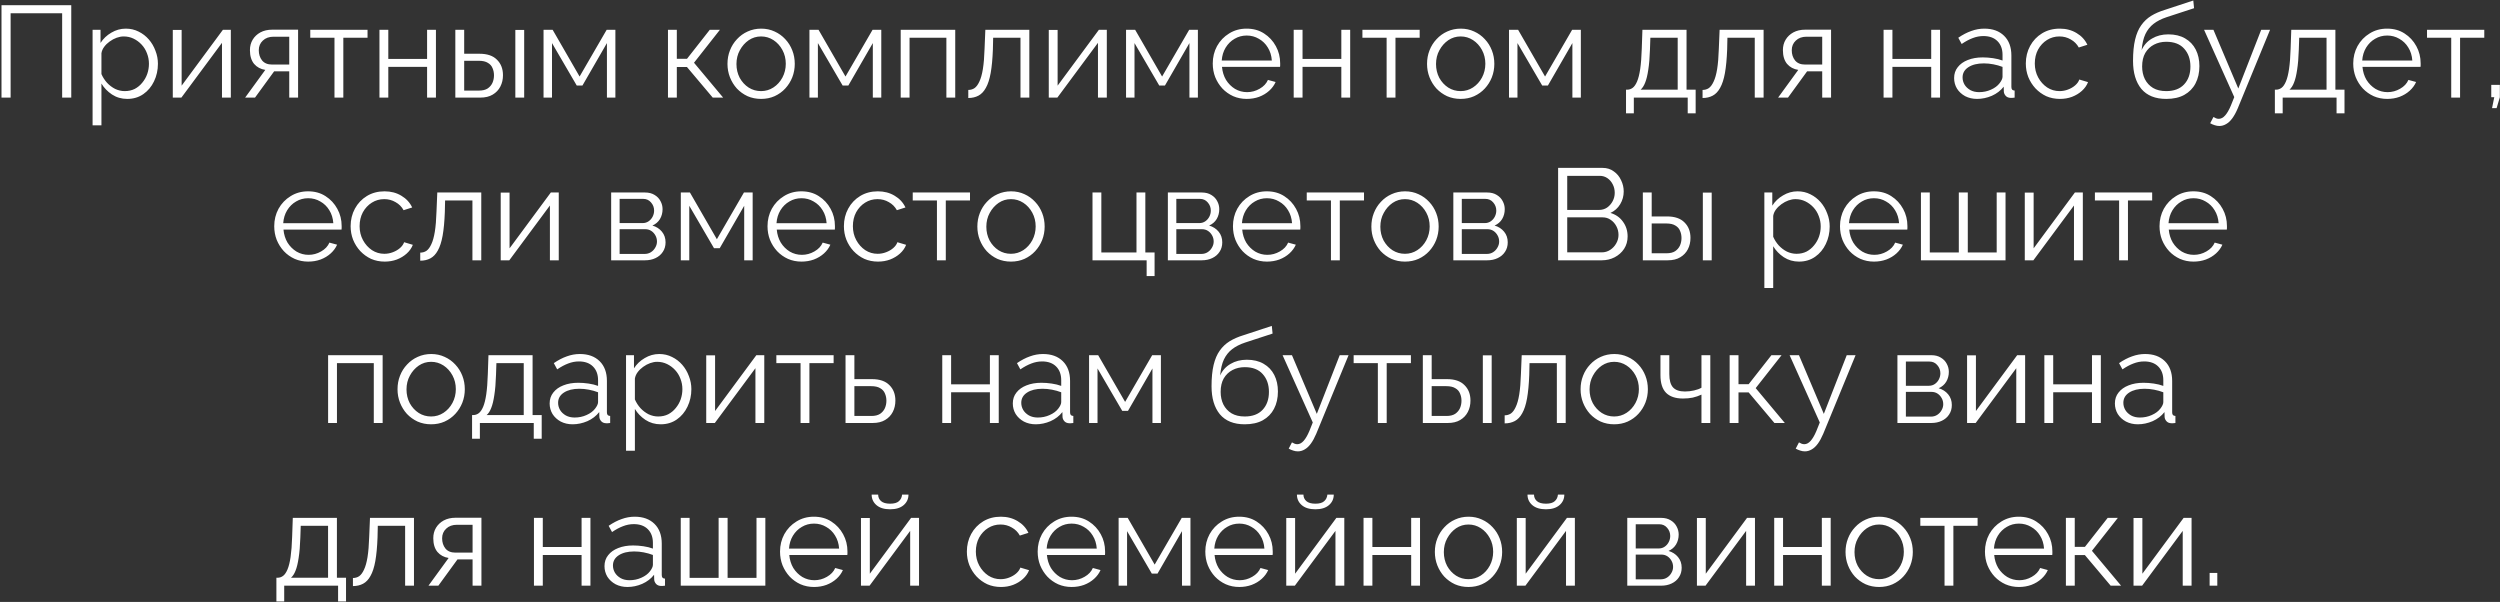 <?xml version="1.0" encoding="UTF-8"?> <svg xmlns="http://www.w3.org/2000/svg" width="461" height="111" viewBox="0 0 461 111" fill="none"><rect x="0" y="0" width="461" height="111" fill="#333333" stroke="none"/> <path d="M0.277 18V0.96H13.141V18H11.461V2.448H1.957V18H0.277ZM23.457 18.24C22.417 18.24 21.481 17.968 20.649 17.424C19.833 16.88 19.185 16.208 18.705 15.408V23.112H17.073V5.496H18.537V7.92C19.033 7.136 19.697 6.504 20.529 6.024C21.361 5.528 22.249 5.28 23.193 5.28C24.057 5.28 24.849 5.464 25.569 5.832C26.289 6.184 26.913 6.664 27.441 7.272C27.969 7.88 28.377 8.576 28.665 9.36C28.969 10.128 29.121 10.928 29.121 11.76C29.121 12.928 28.881 14.008 28.401 15C27.937 15.976 27.281 16.76 26.433 17.352C25.585 17.944 24.593 18.24 23.457 18.24ZM23.001 16.8C23.689 16.8 24.305 16.664 24.849 16.392C25.393 16.104 25.857 15.72 26.241 15.24C26.641 14.76 26.945 14.224 27.153 13.632C27.361 13.024 27.465 12.4 27.465 11.76C27.465 11.088 27.345 10.448 27.105 9.84C26.881 9.232 26.553 8.696 26.121 8.232C25.689 7.768 25.193 7.4 24.633 7.128C24.073 6.856 23.465 6.72 22.809 6.72C22.393 6.72 21.961 6.8 21.513 6.96C21.065 7.12 20.633 7.352 20.217 7.656C19.817 7.944 19.481 8.272 19.209 8.64C18.937 9.008 18.769 9.4 18.705 9.816V13.656C18.961 14.248 19.305 14.784 19.737 15.264C20.169 15.728 20.665 16.104 21.225 16.392C21.801 16.664 22.393 16.8 23.001 16.8ZM31.862 18V5.52H33.494V15.792L41.102 5.496H42.566V18H40.934V7.896L33.446 18H31.862ZM45.2 18L48.92 12.888C48.072 12.76 47.384 12.392 46.856 11.784C46.344 11.16 46.088 10.312 46.088 9.24C46.088 8.52 46.256 7.88 46.592 7.32C46.928 6.76 47.4 6.312 48.008 5.976C48.632 5.64 49.36 5.472 50.192 5.472H54.968V18H53.336V13.152H50.552L47.024 18H45.2ZM50.168 11.904H53.336V6.768H50.456C49.624 6.768 48.96 7.008 48.464 7.488C47.968 7.952 47.72 8.544 47.72 9.264C47.72 10 47.92 10.624 48.32 11.136C48.736 11.648 49.352 11.904 50.168 11.904ZM61.678 18V6.96H57.214V5.496H67.774V6.96H63.31V18H61.678ZM69.971 18V5.496H71.603V10.872H78.755V5.496H80.387V18H78.755V12.336H71.603V18H69.971ZM83.963 18V5.496H85.596V9.912H88.427C89.852 9.912 90.924 10.28 91.644 11.016C92.379 11.736 92.748 12.688 92.748 13.872C92.748 14.64 92.588 15.336 92.267 15.96C91.948 16.584 91.475 17.08 90.852 17.448C90.243 17.816 89.475 18 88.547 18H83.963ZM85.596 16.704H88.332C88.987 16.704 89.516 16.576 89.915 16.32C90.316 16.048 90.612 15.704 90.803 15.288C90.996 14.856 91.091 14.392 91.091 13.896C91.091 13.416 91.004 12.976 90.828 12.576C90.668 12.16 90.379 11.832 89.963 11.592C89.564 11.336 89.004 11.208 88.284 11.208H85.596V16.704ZM95.028 18V5.52H96.659V18H95.028ZM100.229 18V5.496H101.909L106.877 14.112L111.869 5.496H113.477V18H111.917V7.944L107.405 15.768H106.349L101.789 7.944V18H100.229ZM123.174 18V5.496H124.806V10.848H126.678L130.878 5.496H132.75L127.974 11.568L133.35 18H131.43L126.678 12.36H124.806V18H123.174ZM140.339 18.24C139.443 18.24 138.611 18.072 137.843 17.736C137.091 17.384 136.435 16.912 135.875 16.32C135.331 15.712 134.907 15.024 134.603 14.256C134.299 13.472 134.147 12.648 134.147 11.784C134.147 10.888 134.299 10.056 134.603 9.288C134.907 8.504 135.339 7.816 135.899 7.224C136.459 6.616 137.115 6.144 137.867 5.808C138.635 5.456 139.467 5.28 140.363 5.28C141.259 5.28 142.083 5.456 142.835 5.808C143.587 6.144 144.243 6.616 144.803 7.224C145.363 7.816 145.795 8.504 146.099 9.288C146.403 10.056 146.555 10.888 146.555 11.784C146.555 12.648 146.403 13.472 146.099 14.256C145.795 15.024 145.363 15.712 144.803 16.32C144.259 16.912 143.603 17.384 142.835 17.736C142.083 18.072 141.251 18.24 140.339 18.24ZM135.803 11.808C135.803 12.736 136.003 13.584 136.403 14.352C136.819 15.104 137.371 15.704 138.059 16.152C138.747 16.584 139.507 16.8 140.339 16.8C141.171 16.8 141.931 16.576 142.619 16.128C143.307 15.68 143.859 15.072 144.275 14.304C144.691 13.52 144.899 12.672 144.899 11.76C144.899 10.832 144.691 9.984 144.275 9.216C143.859 8.448 143.307 7.84 142.619 7.392C141.931 6.944 141.171 6.72 140.339 6.72C139.507 6.72 138.747 6.952 138.059 7.416C137.387 7.88 136.843 8.496 136.427 9.264C136.011 10.016 135.803 10.864 135.803 11.808ZM149.26 18V5.496H150.94L155.908 14.112L160.9 5.496H162.508V18H160.948V7.944L156.436 15.768H155.38L150.82 7.944V18H149.26ZM166.089 18V5.496H176.145V18H174.513V6.96H167.721V18H166.089ZM178.553 18.072V16.584C178.985 16.584 179.369 16.472 179.705 16.248C180.041 16.008 180.337 15.608 180.593 15.048C180.865 14.488 181.081 13.72 181.241 12.744C181.401 11.752 181.505 10.496 181.553 8.976L181.697 5.496H189.809V18H188.177V6.96H183.137L183.089 9.12C183.025 10.848 182.889 12.296 182.681 13.464C182.473 14.616 182.177 15.528 181.793 16.2C181.425 16.872 180.969 17.352 180.425 17.64C179.881 17.928 179.257 18.072 178.553 18.072ZM193.393 18V5.52H195.025V15.792L202.633 5.496H204.097V18H202.465V7.896L194.977 18H193.393ZM207.643 18V5.496H209.323L214.291 14.112L219.283 5.496H220.891V18H219.331V7.944L214.819 15.768H213.763L209.203 7.944V18H207.643ZM229.895 18.24C228.999 18.24 228.167 18.072 227.399 17.736C226.631 17.384 225.967 16.912 225.407 16.32C224.847 15.712 224.407 15.016 224.087 14.232C223.783 13.448 223.631 12.608 223.631 11.712C223.631 10.544 223.895 9.472 224.423 8.496C224.967 7.52 225.711 6.744 226.655 6.168C227.599 5.576 228.671 5.28 229.871 5.28C231.103 5.28 232.175 5.576 233.087 6.168C234.015 6.76 234.743 7.544 235.271 8.52C235.799 9.48 236.063 10.536 236.063 11.688C236.063 11.816 236.063 11.944 236.063 12.072C236.063 12.184 236.055 12.272 236.039 12.336H225.335C225.415 13.232 225.663 14.032 226.079 14.736C226.511 15.424 227.063 15.976 227.735 16.392C228.423 16.792 229.167 16.992 229.967 16.992C230.783 16.992 231.551 16.784 232.271 16.368C233.007 15.952 233.519 15.408 233.807 14.736L235.223 15.12C234.967 15.712 234.575 16.248 234.047 16.728C233.519 17.208 232.895 17.584 232.175 17.856C231.471 18.112 230.711 18.24 229.895 18.24ZM225.287 11.16H234.527C234.463 10.248 234.215 9.448 233.783 8.76C233.367 8.072 232.815 7.536 232.127 7.152C231.455 6.752 230.711 6.552 229.895 6.552C229.079 6.552 228.335 6.752 227.663 7.152C226.991 7.536 226.439 8.08 226.007 8.784C225.591 9.472 225.351 10.264 225.287 11.16ZM238.557 18V5.496H240.189V10.872H247.341V5.496H248.973V18H247.341V12.336H240.189V18H238.557ZM255.693 18V6.96H251.229V5.496H261.789V6.96H257.325V18H255.693ZM269.339 18.24C268.443 18.24 267.611 18.072 266.843 17.736C266.091 17.384 265.435 16.912 264.875 16.32C264.331 15.712 263.907 15.024 263.603 14.256C263.299 13.472 263.147 12.648 263.147 11.784C263.147 10.888 263.299 10.056 263.603 9.288C263.907 8.504 264.339 7.816 264.899 7.224C265.459 6.616 266.115 6.144 266.867 5.808C267.635 5.456 268.467 5.28 269.363 5.28C270.259 5.28 271.083 5.456 271.835 5.808C272.587 6.144 273.243 6.616 273.803 7.224C274.363 7.816 274.795 8.504 275.099 9.288C275.403 10.056 275.555 10.888 275.555 11.784C275.555 12.648 275.403 13.472 275.099 14.256C274.795 15.024 274.363 15.712 273.803 16.32C273.259 16.912 272.603 17.384 271.835 17.736C271.083 18.072 270.251 18.24 269.339 18.24ZM264.803 11.808C264.803 12.736 265.003 13.584 265.403 14.352C265.819 15.104 266.371 15.704 267.059 16.152C267.747 16.584 268.507 16.8 269.339 16.8C270.171 16.8 270.931 16.576 271.619 16.128C272.307 15.68 272.859 15.072 273.275 14.304C273.691 13.52 273.899 12.672 273.899 11.76C273.899 10.832 273.691 9.984 273.275 9.216C272.859 8.448 272.307 7.84 271.619 7.392C270.931 6.944 270.171 6.72 269.339 6.72C268.507 6.72 267.747 6.952 267.059 7.416C266.387 7.88 265.843 8.496 265.427 9.264C265.011 10.016 264.803 10.864 264.803 11.808ZM278.26 18V5.496H279.94L284.908 14.112L289.9 5.496H291.508V18H289.948V7.944L285.436 15.768H284.38L279.82 7.944V18H278.26ZM299.838 20.904V16.536H300.054C300.422 16.536 300.758 16.424 301.062 16.2C301.366 15.976 301.638 15.584 301.878 15.024C302.118 14.464 302.31 13.696 302.454 12.72C302.598 11.728 302.694 10.48 302.742 8.976L302.862 5.496H310.998V16.536H312.678V20.904H311.214V18H301.278V20.904H299.838ZM302.526 16.536H309.366V6.96H304.326L304.254 9.12C304.206 10.608 304.102 11.856 303.942 12.864C303.798 13.856 303.606 14.648 303.366 15.24C303.142 15.816 302.862 16.248 302.526 16.536ZM313.952 18.072V16.584C314.384 16.584 314.768 16.472 315.104 16.248C315.44 16.008 315.736 15.608 315.992 15.048C316.264 14.488 316.48 13.72 316.64 12.744C316.8 11.752 316.904 10.496 316.952 8.976L317.096 5.496H325.208V18H323.576V6.96H318.536L318.488 9.12C318.424 10.848 318.288 12.296 318.08 13.464C317.872 14.616 317.576 15.528 317.192 16.2C316.824 16.872 316.368 17.352 315.824 17.64C315.28 17.928 314.656 18.072 313.952 18.072ZM327.88 18L331.6 12.888C330.752 12.76 330.064 12.392 329.536 11.784C329.024 11.16 328.768 10.312 328.768 9.24C328.768 8.52 328.936 7.88 329.272 7.32C329.608 6.76 330.08 6.312 330.688 5.976C331.312 5.64 332.04 5.472 332.872 5.472H337.648V18H336.016V13.152H333.232L329.704 18H327.88ZM332.848 11.904H336.016V6.768H333.136C332.304 6.768 331.64 7.008 331.144 7.488C330.648 7.952 330.4 8.544 330.4 9.264C330.4 10 330.6 10.624 331 11.136C331.416 11.648 332.032 11.904 332.848 11.904ZM347.331 18V5.496H348.963V10.872H356.115V5.496H357.747V18H356.115V12.336H348.963V18H347.331ZM360.339 14.4C360.339 13.616 360.563 12.944 361.011 12.384C361.459 11.808 362.075 11.368 362.859 11.064C363.659 10.744 364.579 10.584 365.619 10.584C366.227 10.584 366.859 10.632 367.515 10.728C368.171 10.824 368.755 10.968 369.267 11.16V10.104C369.267 9.048 368.955 8.208 368.331 7.584C367.707 6.96 366.843 6.648 365.739 6.648C365.067 6.648 364.403 6.776 363.747 7.032C363.107 7.272 362.435 7.632 361.731 8.112L361.107 6.96C361.923 6.4 362.723 5.984 363.507 5.712C364.291 5.424 365.091 5.28 365.907 5.28C367.443 5.28 368.659 5.72 369.555 6.6C370.451 7.48 370.899 8.696 370.899 10.248V16.032C370.899 16.256 370.947 16.424 371.043 16.536C371.139 16.632 371.291 16.688 371.499 16.704V18C371.323 18.016 371.171 18.032 371.043 18.048C370.915 18.064 370.819 18.064 370.755 18.048C370.355 18.032 370.051 17.904 369.843 17.664C369.635 17.424 369.523 17.168 369.507 16.896L369.483 15.984C368.923 16.704 368.195 17.264 367.299 17.664C366.403 18.048 365.491 18.24 364.563 18.24C363.763 18.24 363.035 18.072 362.379 17.736C361.739 17.384 361.235 16.92 360.867 16.344C360.515 15.752 360.339 15.104 360.339 14.4ZM368.715 15.36C368.891 15.136 369.027 14.92 369.123 14.712C369.219 14.504 369.267 14.32 369.267 14.16V12.336C368.723 12.128 368.155 11.968 367.563 11.856C366.987 11.744 366.403 11.688 365.811 11.688C364.643 11.688 363.699 11.92 362.979 12.384C362.259 12.848 361.899 13.48 361.899 14.28C361.899 14.744 362.019 15.184 362.259 15.6C362.499 16 362.851 16.336 363.315 16.608C363.779 16.864 364.323 16.992 364.947 16.992C365.731 16.992 366.459 16.84 367.131 16.536C367.819 16.232 368.347 15.84 368.715 15.36ZM379.849 18.24C378.937 18.24 378.097 18.072 377.329 17.736C376.577 17.384 375.913 16.904 375.337 16.296C374.777 15.688 374.337 14.992 374.017 14.208C373.713 13.424 373.561 12.592 373.561 11.712C373.561 10.528 373.825 9.448 374.353 8.472C374.881 7.496 375.617 6.72 376.561 6.144C377.505 5.568 378.593 5.28 379.825 5.28C380.993 5.28 382.025 5.552 382.921 6.096C383.817 6.624 384.481 7.344 384.913 8.256L383.329 8.76C382.977 8.12 382.481 7.624 381.841 7.272C381.217 6.904 380.521 6.72 379.753 6.72C378.921 6.72 378.161 6.936 377.473 7.368C376.785 7.8 376.233 8.392 375.817 9.144C375.417 9.896 375.217 10.752 375.217 11.712C375.217 12.656 375.425 13.512 375.841 14.28C376.257 15.048 376.809 15.664 377.497 16.128C378.185 16.576 378.945 16.8 379.777 16.8C380.321 16.8 380.841 16.704 381.337 16.512C381.849 16.32 382.289 16.064 382.657 15.744C383.041 15.408 383.297 15.048 383.425 14.664L385.033 15.144C384.809 15.736 384.433 16.272 383.905 16.752C383.393 17.216 382.785 17.584 382.081 17.856C381.393 18.112 380.649 18.24 379.849 18.24ZM399.45 18.24C397.434 18.24 395.906 17.624 394.866 16.392C393.842 15.144 393.33 13.424 393.33 11.232C393.33 9.68 393.458 8.368 393.714 7.296C393.97 6.224 394.346 5.344 394.842 4.656C395.338 3.952 395.946 3.376 396.666 2.928C397.402 2.48 398.242 2.112 399.186 1.824L404.442 0.096L404.586 1.512L399.522 3.168C398.562 3.488 397.762 3.896 397.122 4.392C396.482 4.888 395.978 5.52 395.61 6.288C395.258 7.04 395.026 8.024 394.914 9.24C395.33 8.312 395.97 7.6 396.834 7.104C397.698 6.592 398.698 6.336 399.834 6.336C401.05 6.336 402.082 6.584 402.93 7.08C403.794 7.576 404.45 8.264 404.898 9.144C405.346 10.024 405.57 11.04 405.57 12.192C405.57 13.408 405.33 14.472 404.85 15.384C404.386 16.28 403.698 16.984 402.786 17.496C401.89 17.992 400.778 18.24 399.45 18.24ZM399.45 16.8C400.874 16.8 401.97 16.392 402.738 15.576C403.522 14.744 403.914 13.64 403.914 12.264C403.914 10.92 403.53 9.824 402.762 8.976C402.01 8.128 400.906 7.704 399.45 7.704C398.618 7.704 397.866 7.88 397.194 8.232C396.522 8.584 395.986 9.096 395.586 9.768C395.202 10.44 395.01 11.272 395.01 12.264C395.01 13.128 395.178 13.904 395.514 14.592C395.866 15.28 396.37 15.824 397.026 16.224C397.682 16.608 398.49 16.8 399.45 16.8ZM409.238 23.232C408.966 23.232 408.686 23.184 408.398 23.088C408.126 23.008 407.846 22.888 407.558 22.728L408.158 21.576C408.334 21.672 408.494 21.752 408.638 21.816C408.798 21.88 408.966 21.912 409.142 21.912C409.558 21.912 409.95 21.704 410.318 21.288C410.686 20.872 411.038 20.264 411.374 19.464L411.998 17.904L406.43 5.496H408.158L412.742 16.32L416.966 5.496H418.598L412.646 19.968C412.326 20.72 411.99 21.336 411.638 21.816C411.286 22.296 410.91 22.648 410.51 22.872C410.11 23.112 409.686 23.232 409.238 23.232ZM419.486 20.904V16.536H419.702C420.07 16.536 420.406 16.424 420.71 16.2C421.014 15.976 421.286 15.584 421.526 15.024C421.766 14.464 421.958 13.696 422.102 12.72C422.246 11.728 422.342 10.48 422.39 8.976L422.51 5.496H430.646V16.536H432.326V20.904H430.862V18H420.926V20.904H419.486ZM422.174 16.536H429.014V6.96H423.974L423.902 9.12C423.854 10.608 423.75 11.856 423.59 12.864C423.446 13.856 423.254 14.648 423.014 15.24C422.79 15.816 422.51 16.248 422.174 16.536ZM440.2 18.24C439.304 18.24 438.472 18.072 437.704 17.736C436.936 17.384 436.272 16.912 435.712 16.32C435.152 15.712 434.712 15.016 434.392 14.232C434.088 13.448 433.936 12.608 433.936 11.712C433.936 10.544 434.2 9.472 434.728 8.496C435.272 7.52 436.016 6.744 436.96 6.168C437.904 5.576 438.976 5.28 440.176 5.28C441.408 5.28 442.48 5.576 443.392 6.168C444.32 6.76 445.048 7.544 445.576 8.52C446.104 9.48 446.368 10.536 446.368 11.688C446.368 11.816 446.368 11.944 446.368 12.072C446.368 12.184 446.36 12.272 446.344 12.336H435.64C435.72 13.232 435.968 14.032 436.384 14.736C436.816 15.424 437.368 15.976 438.04 16.392C438.728 16.792 439.472 16.992 440.272 16.992C441.088 16.992 441.856 16.784 442.576 16.368C443.312 15.952 443.824 15.408 444.112 14.736L445.528 15.12C445.272 15.712 444.88 16.248 444.352 16.728C443.824 17.208 443.2 17.584 442.48 17.856C441.776 18.112 441.016 18.24 440.2 18.24ZM435.592 11.16H444.832C444.768 10.248 444.52 9.448 444.088 8.76C443.672 8.072 443.12 7.536 442.432 7.152C441.76 6.752 441.016 6.552 440.2 6.552C439.384 6.552 438.64 6.752 437.968 7.152C437.296 7.536 436.744 8.08 436.312 8.784C435.896 9.472 435.656 10.264 435.592 11.16ZM452.006 18V6.96H447.542V5.496H458.102V6.96H453.638V18H452.006ZM459.533 19.944L459.941 17.928H459.389V15.648H460.973V17.928L460.373 19.944H459.533ZM56.833 48.24C55.937 48.24 55.105 48.072 54.337 47.736C53.569 47.384 52.905 46.912 52.345 46.32C51.785 45.712 51.345 45.016 51.025 44.232C50.721 43.448 50.569 42.608 50.569 41.712C50.569 40.544 50.833 39.472 51.361 38.496C51.905 37.52 52.649 36.744 53.593 36.168C54.537 35.576 55.609 35.28 56.809 35.28C58.041 35.28 59.113 35.576 60.025 36.168C60.953 36.76 61.681 37.544 62.209 38.52C62.737 39.48 63.001 40.536 63.001 41.688C63.001 41.816 63.001 41.944 63.001 42.072C63.001 42.184 62.993 42.272 62.977 42.336H52.273C52.353 43.232 52.601 44.032 53.017 44.736C53.449 45.424 54.001 45.976 54.673 46.392C55.361 46.792 56.105 46.992 56.905 46.992C57.721 46.992 58.489 46.784 59.209 46.368C59.945 45.952 60.457 45.408 60.745 44.736L62.161 45.12C61.905 45.712 61.513 46.248 60.985 46.728C60.457 47.208 59.833 47.584 59.113 47.856C58.409 48.112 57.649 48.24 56.833 48.24ZM52.225 41.16H61.465C61.401 40.248 61.153 39.448 60.721 38.76C60.305 38.072 59.753 37.536 59.065 37.152C58.393 36.752 57.649 36.552 56.833 36.552C56.017 36.552 55.273 36.752 54.601 37.152C53.929 37.536 53.377 38.08 52.945 38.784C52.529 39.472 52.289 40.264 52.225 41.16ZM70.943 48.24C70.031 48.24 69.191 48.072 68.423 47.736C67.671 47.384 67.007 46.904 66.431 46.296C65.871 45.688 65.431 44.992 65.111 44.208C64.807 43.424 64.655 42.592 64.655 41.712C64.655 40.528 64.919 39.448 65.447 38.472C65.975 37.496 66.711 36.72 67.655 36.144C68.599 35.568 69.687 35.28 70.919 35.28C72.087 35.28 73.119 35.552 74.015 36.096C74.911 36.624 75.575 37.344 76.007 38.256L74.423 38.76C74.071 38.12 73.575 37.624 72.935 37.272C72.311 36.904 71.615 36.72 70.847 36.72C70.015 36.72 69.255 36.936 68.567 37.368C67.879 37.8 67.327 38.392 66.911 39.144C66.511 39.896 66.311 40.752 66.311 41.712C66.311 42.656 66.519 43.512 66.935 44.28C67.351 45.048 67.903 45.664 68.591 46.128C69.279 46.576 70.039 46.8 70.871 46.8C71.415 46.8 71.935 46.704 72.431 46.512C72.943 46.32 73.383 46.064 73.751 45.744C74.135 45.408 74.391 45.048 74.519 44.664L76.127 45.144C75.903 45.736 75.527 46.272 74.999 46.752C74.487 47.216 73.879 47.584 73.175 47.856C72.487 48.112 71.743 48.24 70.943 48.24ZM77.491 48.072V46.584C77.923 46.584 78.307 46.472 78.643 46.248C78.979 46.008 79.275 45.608 79.531 45.048C79.803 44.488 80.019 43.72 80.179 42.744C80.339 41.752 80.443 40.496 80.491 38.976L80.635 35.496H88.747V48H87.115V36.96H82.075L82.027 39.12C81.963 40.848 81.827 42.296 81.619 43.464C81.411 44.616 81.115 45.528 80.731 46.2C80.363 46.872 79.907 47.352 79.363 47.64C78.819 47.928 78.195 48.072 77.491 48.072ZM92.331 48V35.52H93.963V45.792L101.571 35.496H103.035V48H101.403V37.896L93.915 48H92.331ZM112.698 48V35.496H118.938C119.642 35.496 120.234 35.648 120.714 35.952C121.194 36.24 121.554 36.616 121.794 37.08C122.05 37.544 122.178 38.04 122.178 38.568C122.178 39.24 122.018 39.848 121.698 40.392C121.378 40.92 120.914 41.32 120.306 41.592C121.026 41.8 121.61 42.176 122.058 42.72C122.506 43.264 122.73 43.92 122.73 44.688C122.73 45.36 122.562 45.944 122.226 46.44C121.906 46.936 121.458 47.32 120.882 47.592C120.322 47.864 119.674 48 118.938 48H112.698ZM114.258 46.824H118.89C119.306 46.824 119.682 46.72 120.018 46.512C120.37 46.288 120.642 46 120.834 45.648C121.042 45.296 121.146 44.928 121.146 44.544C121.146 44.128 121.05 43.752 120.858 43.416C120.666 43.064 120.41 42.784 120.09 42.576C119.77 42.368 119.402 42.264 118.986 42.264H114.258V46.824ZM114.258 41.136H118.506C118.922 41.136 119.29 41.024 119.61 40.8C119.93 40.576 120.178 40.288 120.354 39.936C120.53 39.584 120.618 39.216 120.618 38.832C120.618 38.256 120.426 37.752 120.042 37.32C119.674 36.888 119.194 36.672 118.602 36.672H114.258V41.136ZM125.542 48V35.496H127.222L132.19 44.112L137.182 35.496H138.79V48H137.23V37.944L132.718 45.768H131.662L127.102 37.944V48H125.542ZM147.794 48.24C146.898 48.24 146.066 48.072 145.298 47.736C144.53 47.384 143.866 46.912 143.306 46.32C142.746 45.712 142.306 45.016 141.986 44.232C141.682 43.448 141.53 42.608 141.53 41.712C141.53 40.544 141.794 39.472 142.322 38.496C142.866 37.52 143.61 36.744 144.554 36.168C145.498 35.576 146.57 35.28 147.77 35.28C149.002 35.28 150.074 35.576 150.986 36.168C151.914 36.76 152.642 37.544 153.17 38.52C153.698 39.48 153.962 40.536 153.962 41.688C153.962 41.816 153.962 41.944 153.962 42.072C153.962 42.184 153.954 42.272 153.938 42.336H143.234C143.314 43.232 143.562 44.032 143.978 44.736C144.41 45.424 144.962 45.976 145.634 46.392C146.322 46.792 147.066 46.992 147.866 46.992C148.682 46.992 149.45 46.784 150.17 46.368C150.906 45.952 151.418 45.408 151.706 44.736L153.122 45.12C152.866 45.712 152.474 46.248 151.946 46.728C151.418 47.208 150.794 47.584 150.074 47.856C149.37 48.112 148.61 48.24 147.794 48.24ZM143.186 41.16H152.426C152.362 40.248 152.114 39.448 151.682 38.76C151.266 38.072 150.714 37.536 150.026 37.152C149.354 36.752 148.61 36.552 147.794 36.552C146.978 36.552 146.234 36.752 145.562 37.152C144.89 37.536 144.338 38.08 143.906 38.784C143.49 39.472 143.25 40.264 143.186 41.16ZM161.904 48.24C160.992 48.24 160.152 48.072 159.384 47.736C158.632 47.384 157.968 46.904 157.392 46.296C156.832 45.688 156.392 44.992 156.072 44.208C155.768 43.424 155.616 42.592 155.616 41.712C155.616 40.528 155.88 39.448 156.408 38.472C156.936 37.496 157.672 36.72 158.616 36.144C159.56 35.568 160.648 35.28 161.88 35.28C163.048 35.28 164.08 35.552 164.976 36.096C165.872 36.624 166.536 37.344 166.968 38.256L165.384 38.76C165.032 38.12 164.536 37.624 163.896 37.272C163.272 36.904 162.576 36.72 161.808 36.72C160.976 36.72 160.216 36.936 159.528 37.368C158.84 37.8 158.288 38.392 157.872 39.144C157.472 39.896 157.272 40.752 157.272 41.712C157.272 42.656 157.48 43.512 157.896 44.28C158.312 45.048 158.864 45.664 159.552 46.128C160.24 46.576 161 46.8 161.832 46.8C162.376 46.8 162.896 46.704 163.392 46.512C163.904 46.32 164.344 46.064 164.712 45.744C165.096 45.408 165.352 45.048 165.48 44.664L167.088 45.144C166.864 45.736 166.488 46.272 165.96 46.752C165.448 47.216 164.84 47.584 164.136 47.856C163.448 48.112 162.704 48.24 161.904 48.24ZM172.772 48V36.96H168.308V35.496H178.868V36.96H174.404V48H172.772ZM186.417 48.24C185.521 48.24 184.689 48.072 183.921 47.736C183.169 47.384 182.513 46.912 181.953 46.32C181.409 45.712 180.985 45.024 180.681 44.256C180.377 43.472 180.225 42.648 180.225 41.784C180.225 40.888 180.377 40.056 180.681 39.288C180.985 38.504 181.417 37.816 181.977 37.224C182.537 36.616 183.193 36.144 183.945 35.808C184.713 35.456 185.545 35.28 186.441 35.28C187.337 35.28 188.161 35.456 188.913 35.808C189.665 36.144 190.321 36.616 190.881 37.224C191.441 37.816 191.873 38.504 192.177 39.288C192.481 40.056 192.633 40.888 192.633 41.784C192.633 42.648 192.481 43.472 192.177 44.256C191.873 45.024 191.441 45.712 190.881 46.32C190.337 46.912 189.681 47.384 188.913 47.736C188.161 48.072 187.329 48.24 186.417 48.24ZM181.881 41.808C181.881 42.736 182.081 43.584 182.481 44.352C182.897 45.104 183.449 45.704 184.137 46.152C184.825 46.584 185.585 46.8 186.417 46.8C187.249 46.8 188.009 46.576 188.697 46.128C189.385 45.68 189.937 45.072 190.353 44.304C190.769 43.52 190.977 42.672 190.977 41.76C190.977 40.832 190.769 39.984 190.353 39.216C189.937 38.448 189.385 37.84 188.697 37.392C188.009 36.944 187.249 36.72 186.417 36.72C185.585 36.72 184.825 36.952 184.137 37.416C183.465 37.88 182.921 38.496 182.505 39.264C182.089 40.016 181.881 40.864 181.881 41.808ZM211.44 50.904V48H201.456V35.496H203.088V46.56H209.568V35.496H211.2V46.56H212.904V50.904H211.44ZM215.354 48V35.496H221.594C222.298 35.496 222.89 35.648 223.37 35.952C223.85 36.24 224.21 36.616 224.45 37.08C224.706 37.544 224.834 38.04 224.834 38.568C224.834 39.24 224.674 39.848 224.354 40.392C224.034 40.92 223.57 41.32 222.962 41.592C223.682 41.8 224.266 42.176 224.714 42.72C225.162 43.264 225.386 43.92 225.386 44.688C225.386 45.36 225.218 45.944 224.882 46.44C224.562 46.936 224.114 47.32 223.538 47.592C222.978 47.864 222.33 48 221.594 48H215.354ZM216.914 46.824H221.546C221.962 46.824 222.338 46.72 222.674 46.512C223.026 46.288 223.298 46 223.49 45.648C223.698 45.296 223.802 44.928 223.802 44.544C223.802 44.128 223.706 43.752 223.514 43.416C223.322 43.064 223.066 42.784 222.746 42.576C222.426 42.368 222.058 42.264 221.642 42.264H216.914V46.824ZM216.914 41.136H221.162C221.578 41.136 221.946 41.024 222.266 40.8C222.586 40.576 222.834 40.288 223.01 39.936C223.186 39.584 223.274 39.216 223.274 38.832C223.274 38.256 223.082 37.752 222.698 37.32C222.33 36.888 221.85 36.672 221.258 36.672H216.914V41.136ZM233.622 48.24C232.726 48.24 231.894 48.072 231.126 47.736C230.358 47.384 229.694 46.912 229.134 46.32C228.574 45.712 228.134 45.016 227.814 44.232C227.51 43.448 227.358 42.608 227.358 41.712C227.358 40.544 227.622 39.472 228.15 38.496C228.694 37.52 229.438 36.744 230.382 36.168C231.326 35.576 232.398 35.28 233.598 35.28C234.83 35.28 235.902 35.576 236.814 36.168C237.742 36.76 238.47 37.544 238.998 38.52C239.526 39.48 239.79 40.536 239.79 41.688C239.79 41.816 239.79 41.944 239.79 42.072C239.79 42.184 239.782 42.272 239.766 42.336H229.062C229.142 43.232 229.39 44.032 229.806 44.736C230.238 45.424 230.79 45.976 231.462 46.392C232.15 46.792 232.894 46.992 233.694 46.992C234.51 46.992 235.278 46.784 235.998 46.368C236.734 45.952 237.246 45.408 237.534 44.736L238.95 45.12C238.694 45.712 238.302 46.248 237.774 46.728C237.246 47.208 236.622 47.584 235.902 47.856C235.198 48.112 234.438 48.24 233.622 48.24ZM229.014 41.16H238.254C238.19 40.248 237.942 39.448 237.51 38.76C237.094 38.072 236.542 37.536 235.854 37.152C235.182 36.752 234.438 36.552 233.622 36.552C232.806 36.552 232.062 36.752 231.39 37.152C230.718 37.536 230.166 38.08 229.734 38.784C229.318 39.472 229.078 40.264 229.014 41.16ZM245.428 48V36.96H240.964V35.496H251.524V36.96H247.06V48H245.428ZM259.073 48.24C258.177 48.24 257.345 48.072 256.577 47.736C255.825 47.384 255.169 46.912 254.609 46.32C254.065 45.712 253.641 45.024 253.337 44.256C253.033 43.472 252.881 42.648 252.881 41.784C252.881 40.888 253.033 40.056 253.337 39.288C253.641 38.504 254.073 37.816 254.633 37.224C255.193 36.616 255.849 36.144 256.601 35.808C257.369 35.456 258.201 35.28 259.097 35.28C259.993 35.28 260.817 35.456 261.569 35.808C262.321 36.144 262.977 36.616 263.537 37.224C264.097 37.816 264.529 38.504 264.833 39.288C265.137 40.056 265.289 40.888 265.289 41.784C265.289 42.648 265.137 43.472 264.833 44.256C264.529 45.024 264.097 45.712 263.537 46.32C262.993 46.912 262.337 47.384 261.569 47.736C260.817 48.072 259.985 48.24 259.073 48.24ZM254.537 41.808C254.537 42.736 254.737 43.584 255.137 44.352C255.553 45.104 256.105 45.704 256.793 46.152C257.481 46.584 258.241 46.8 259.073 46.8C259.905 46.8 260.665 46.576 261.353 46.128C262.041 45.68 262.593 45.072 263.009 44.304C263.425 43.52 263.633 42.672 263.633 41.76C263.633 40.832 263.425 39.984 263.009 39.216C262.593 38.448 262.041 37.84 261.353 37.392C260.665 36.944 259.905 36.72 259.073 36.72C258.241 36.72 257.481 36.952 256.793 37.416C256.121 37.88 255.577 38.496 255.161 39.264C254.745 40.016 254.537 40.864 254.537 41.808ZM267.995 48V35.496H274.235C274.939 35.496 275.531 35.648 276.011 35.952C276.491 36.24 276.851 36.616 277.091 37.08C277.347 37.544 277.475 38.04 277.475 38.568C277.475 39.24 277.315 39.848 276.995 40.392C276.675 40.92 276.211 41.32 275.603 41.592C276.323 41.8 276.907 42.176 277.355 42.72C277.803 43.264 278.027 43.92 278.027 44.688C278.027 45.36 277.859 45.944 277.523 46.44C277.203 46.936 276.755 47.32 276.179 47.592C275.619 47.864 274.971 48 274.235 48H267.995ZM269.555 46.824H274.187C274.603 46.824 274.979 46.72 275.315 46.512C275.667 46.288 275.939 46 276.131 45.648C276.339 45.296 276.443 44.928 276.443 44.544C276.443 44.128 276.347 43.752 276.155 43.416C275.963 43.064 275.707 42.784 275.387 42.576C275.067 42.368 274.699 42.264 274.283 42.264H269.555V46.824ZM269.555 41.136H273.803C274.219 41.136 274.587 41.024 274.907 40.8C275.227 40.576 275.475 40.288 275.651 39.936C275.827 39.584 275.915 39.216 275.915 38.832C275.915 38.256 275.723 37.752 275.339 37.32C274.971 36.888 274.491 36.672 273.899 36.672H269.555V41.136ZM300.132 43.608C300.132 44.456 299.916 45.216 299.484 45.888C299.052 46.544 298.468 47.064 297.732 47.448C297.012 47.816 296.22 48 295.356 48H287.316V30.96H295.524C296.324 30.96 297.012 31.176 297.588 31.608C298.18 32.024 298.628 32.568 298.932 33.24C299.252 33.896 299.412 34.584 299.412 35.304C299.412 36.152 299.196 36.936 298.764 37.656C298.332 38.376 297.732 38.912 296.964 39.264C297.94 39.552 298.708 40.088 299.268 40.872C299.844 41.656 300.132 42.568 300.132 43.608ZM298.452 43.32C298.452 42.744 298.324 42.216 298.068 41.736C297.812 41.24 297.46 40.84 297.012 40.536C296.58 40.232 296.084 40.08 295.524 40.08H288.996V46.536H295.356C295.932 46.536 296.452 46.384 296.916 46.08C297.38 45.776 297.748 45.384 298.02 44.904C298.308 44.408 298.452 43.88 298.452 43.32ZM288.996 32.424V38.712H294.852C295.412 38.712 295.908 38.568 296.34 38.28C296.772 37.976 297.116 37.584 297.372 37.104C297.628 36.624 297.756 36.112 297.756 35.568C297.756 34.992 297.636 34.472 297.396 34.008C297.156 33.528 296.828 33.144 296.412 32.856C295.996 32.568 295.524 32.424 294.996 32.424H288.996ZM302.94 48V35.496H304.572V39.912H307.404C308.828 39.912 309.9 40.28 310.62 41.016C311.356 41.736 311.724 42.688 311.724 43.872C311.724 44.64 311.564 45.336 311.244 45.96C310.924 46.584 310.452 47.08 309.828 47.448C309.22 47.816 308.452 48 307.524 48H302.94ZM304.572 46.704H307.308C307.964 46.704 308.492 46.576 308.892 46.32C309.292 46.048 309.588 45.704 309.78 45.288C309.972 44.856 310.068 44.392 310.068 43.896C310.068 43.416 309.98 42.976 309.804 42.576C309.644 42.16 309.356 41.832 308.94 41.592C308.54 41.336 307.98 41.208 307.26 41.208H304.572V46.704ZM314.004 48V35.52H315.636V48H314.004ZM331.731 48.24C330.691 48.24 329.755 47.968 328.923 47.424C328.107 46.88 327.459 46.208 326.979 45.408V53.112H325.347V35.496H326.811V37.92C327.307 37.136 327.971 36.504 328.803 36.024C329.635 35.528 330.523 35.28 331.467 35.28C332.331 35.28 333.123 35.464 333.843 35.832C334.563 36.184 335.187 36.664 335.715 37.272C336.243 37.88 336.651 38.576 336.939 39.36C337.243 40.128 337.395 40.928 337.395 41.76C337.395 42.928 337.155 44.008 336.675 45C336.211 45.976 335.555 46.76 334.707 47.352C333.859 47.944 332.867 48.24 331.731 48.24ZM331.275 46.8C331.963 46.8 332.579 46.664 333.123 46.392C333.667 46.104 334.131 45.72 334.515 45.24C334.915 44.76 335.219 44.224 335.427 43.632C335.635 43.024 335.739 42.4 335.739 41.76C335.739 41.088 335.619 40.448 335.379 39.84C335.155 39.232 334.827 38.696 334.395 38.232C333.963 37.768 333.467 37.4 332.907 37.128C332.347 36.856 331.739 36.72 331.083 36.72C330.667 36.72 330.235 36.8 329.787 36.96C329.339 37.12 328.907 37.352 328.491 37.656C328.091 37.944 327.755 38.272 327.483 38.64C327.211 39.008 327.043 39.4 326.979 39.816V43.656C327.235 44.248 327.579 44.784 328.011 45.264C328.443 45.728 328.939 46.104 329.499 46.392C330.075 46.664 330.667 46.8 331.275 46.8ZM345.559 48.24C344.663 48.24 343.831 48.072 343.063 47.736C342.295 47.384 341.631 46.912 341.071 46.32C340.511 45.712 340.071 45.016 339.751 44.232C339.447 43.448 339.295 42.608 339.295 41.712C339.295 40.544 339.559 39.472 340.087 38.496C340.631 37.52 341.375 36.744 342.319 36.168C343.263 35.576 344.335 35.28 345.535 35.28C346.767 35.28 347.839 35.576 348.751 36.168C349.679 36.76 350.407 37.544 350.935 38.52C351.463 39.48 351.727 40.536 351.727 41.688C351.727 41.816 351.727 41.944 351.727 42.072C351.727 42.184 351.719 42.272 351.703 42.336H340.999C341.079 43.232 341.327 44.032 341.743 44.736C342.175 45.424 342.727 45.976 343.399 46.392C344.087 46.792 344.831 46.992 345.631 46.992C346.447 46.992 347.215 46.784 347.935 46.368C348.671 45.952 349.183 45.408 349.471 44.736L350.887 45.12C350.631 45.712 350.239 46.248 349.711 46.728C349.183 47.208 348.559 47.584 347.839 47.856C347.135 48.112 346.375 48.24 345.559 48.24ZM340.951 41.16H350.191C350.127 40.248 349.879 39.448 349.447 38.76C349.031 38.072 348.479 37.536 347.791 37.152C347.119 36.752 346.375 36.552 345.559 36.552C344.743 36.552 343.999 36.752 343.327 37.152C342.655 37.536 342.103 38.08 341.671 38.784C341.255 39.472 341.015 40.264 340.951 41.16ZM354.221 48V35.496H355.853V46.56H361.205V35.496H362.861V46.56H368.189V35.496H369.821V48H354.221ZM373.37 48V35.52H375.002V45.792L382.61 35.496H384.074V48H382.442V37.896L374.954 48H373.37ZM390.764 48V36.96H386.3V35.496H396.86V36.96H392.396V48H390.764ZM404.481 48.24C403.585 48.24 402.753 48.072 401.985 47.736C401.217 47.384 400.553 46.912 399.993 46.32C399.433 45.712 398.993 45.016 398.673 44.232C398.369 43.448 398.217 42.608 398.217 41.712C398.217 40.544 398.481 39.472 399.009 38.496C399.553 37.52 400.297 36.744 401.241 36.168C402.185 35.576 403.257 35.28 404.457 35.28C405.689 35.28 406.761 35.576 407.673 36.168C408.601 36.76 409.329 37.544 409.857 38.52C410.385 39.48 410.649 40.536 410.649 41.688C410.649 41.816 410.649 41.944 410.649 42.072C410.649 42.184 410.641 42.272 410.625 42.336H399.921C400.001 43.232 400.249 44.032 400.665 44.736C401.097 45.424 401.649 45.976 402.321 46.392C403.009 46.792 403.753 46.992 404.553 46.992C405.369 46.992 406.137 46.784 406.857 46.368C407.593 45.952 408.105 45.408 408.393 44.736L409.809 45.12C409.553 45.712 409.161 46.248 408.633 46.728C408.105 47.208 407.481 47.584 406.761 47.856C406.057 48.112 405.297 48.24 404.481 48.24ZM399.873 41.16H409.113C409.049 40.248 408.801 39.448 408.369 38.76C407.953 38.072 407.401 37.536 406.713 37.152C406.041 36.752 405.297 36.552 404.481 36.552C403.665 36.552 402.921 36.752 402.249 37.152C401.577 37.536 401.025 38.08 400.593 38.784C400.177 39.472 399.937 40.264 399.873 41.16ZM60.503 78V65.496H70.559V78H68.927V66.96H62.135V78H60.503ZM79.495 78.24C78.599 78.24 77.767 78.072 76.999 77.736C76.247 77.384 75.591 76.912 75.031 76.32C74.487 75.712 74.063 75.024 73.759 74.256C73.455 73.472 73.303 72.648 73.303 71.784C73.303 70.888 73.455 70.056 73.759 69.288C74.063 68.504 74.495 67.816 75.055 67.224C75.615 66.616 76.271 66.144 77.023 65.808C77.791 65.456 78.623 65.28 79.519 65.28C80.415 65.28 81.239 65.456 81.991 65.808C82.743 66.144 83.399 66.616 83.959 67.224C84.519 67.816 84.951 68.504 85.255 69.288C85.559 70.056 85.711 70.888 85.711 71.784C85.711 72.648 85.559 73.472 85.255 74.256C84.951 75.024 84.519 75.712 83.959 76.32C83.415 76.912 82.759 77.384 81.991 77.736C81.239 78.072 80.407 78.24 79.495 78.24ZM74.959 71.808C74.959 72.736 75.159 73.584 75.559 74.352C75.975 75.104 76.527 75.704 77.215 76.152C77.903 76.584 78.663 76.8 79.495 76.8C80.327 76.8 81.087 76.576 81.775 76.128C82.463 75.68 83.015 75.072 83.431 74.304C83.847 73.52 84.055 72.672 84.055 71.76C84.055 70.832 83.847 69.984 83.431 69.216C83.015 68.448 82.463 67.84 81.775 67.392C81.087 66.944 80.327 66.72 79.495 66.72C78.663 66.72 77.903 66.952 77.215 67.416C76.543 67.88 75.999 68.496 75.583 69.264C75.167 70.016 74.959 70.864 74.959 71.808ZM87.049 80.904V76.536H87.265C87.633 76.536 87.969 76.424 88.273 76.2C88.577 75.976 88.849 75.584 89.089 75.024C89.329 74.464 89.521 73.696 89.665 72.72C89.809 71.728 89.905 70.48 89.953 68.976L90.073 65.496H98.209V76.536H99.889V80.904H98.425V78H88.489V80.904H87.049ZM89.737 76.536H96.577V66.96H91.537L91.465 69.12C91.417 70.608 91.313 71.856 91.153 72.864C91.009 73.856 90.817 74.648 90.577 75.24C90.353 75.816 90.073 76.248 89.737 76.536ZM101.354 74.4C101.354 73.616 101.579 72.944 102.027 72.384C102.475 71.808 103.091 71.368 103.875 71.064C104.675 70.744 105.595 70.584 106.635 70.584C107.243 70.584 107.875 70.632 108.531 70.728C109.187 70.824 109.771 70.968 110.283 71.16V70.104C110.283 69.048 109.971 68.208 109.347 67.584C108.723 66.96 107.859 66.648 106.755 66.648C106.083 66.648 105.419 66.776 104.763 67.032C104.123 67.272 103.451 67.632 102.747 68.112L102.123 66.96C102.939 66.4 103.739 65.984 104.523 65.712C105.307 65.424 106.107 65.28 106.923 65.28C108.459 65.28 109.675 65.72 110.571 66.6C111.467 67.48 111.915 68.696 111.915 70.248V76.032C111.915 76.256 111.963 76.424 112.059 76.536C112.155 76.632 112.307 76.688 112.515 76.704V78C112.339 78.016 112.187 78.032 112.059 78.048C111.931 78.064 111.835 78.064 111.771 78.048C111.371 78.032 111.067 77.904 110.859 77.664C110.651 77.424 110.539 77.168 110.523 76.896L110.499 75.984C109.939 76.704 109.211 77.264 108.315 77.664C107.419 78.048 106.507 78.24 105.579 78.24C104.779 78.24 104.051 78.072 103.395 77.736C102.755 77.384 102.251 76.92 101.883 76.344C101.531 75.752 101.354 75.104 101.354 74.4ZM109.731 75.36C109.907 75.136 110.043 74.92 110.139 74.712C110.235 74.504 110.283 74.32 110.283 74.16V72.336C109.739 72.128 109.171 71.968 108.579 71.856C108.003 71.744 107.419 71.688 106.827 71.688C105.659 71.688 104.715 71.92 103.995 72.384C103.275 72.848 102.915 73.48 102.915 74.28C102.915 74.744 103.035 75.184 103.275 75.6C103.515 76 103.867 76.336 104.331 76.608C104.795 76.864 105.339 76.992 105.963 76.992C106.747 76.992 107.475 76.84 108.147 76.536C108.835 76.232 109.363 75.84 109.731 75.36ZM121.825 78.24C120.785 78.24 119.849 77.968 119.017 77.424C118.201 76.88 117.553 76.208 117.073 75.408V83.112H115.441V65.496H116.905V67.92C117.401 67.136 118.065 66.504 118.897 66.024C119.729 65.528 120.617 65.28 121.561 65.28C122.425 65.28 123.217 65.464 123.937 65.832C124.657 66.184 125.281 66.664 125.809 67.272C126.337 67.88 126.745 68.576 127.033 69.36C127.337 70.128 127.489 70.928 127.489 71.76C127.489 72.928 127.249 74.008 126.769 75C126.305 75.976 125.649 76.76 124.801 77.352C123.953 77.944 122.961 78.24 121.825 78.24ZM121.369 76.8C122.057 76.8 122.673 76.664 123.217 76.392C123.761 76.104 124.225 75.72 124.609 75.24C125.009 74.76 125.313 74.224 125.521 73.632C125.729 73.024 125.833 72.4 125.833 71.76C125.833 71.088 125.713 70.448 125.473 69.84C125.249 69.232 124.921 68.696 124.489 68.232C124.057 67.768 123.561 67.4 123.001 67.128C122.441 66.856 121.833 66.72 121.177 66.72C120.761 66.72 120.329 66.8 119.881 66.96C119.433 67.12 119.001 67.352 118.585 67.656C118.185 67.944 117.849 68.272 117.577 68.64C117.305 69.008 117.137 69.4 117.073 69.816V73.656C117.329 74.248 117.673 74.784 118.105 75.264C118.537 75.728 119.033 76.104 119.593 76.392C120.169 76.664 120.761 76.8 121.369 76.8ZM130.229 78V65.52H131.861V75.792L139.469 65.496H140.933V78H139.301V67.896L131.813 78H130.229ZM147.623 78V66.96H143.159V65.496H153.719V66.96H149.255V78H147.623ZM155.917 78V65.496H157.549V69.912H160.789C162.213 69.912 163.285 70.28 164.005 71.016C164.741 71.736 165.109 72.688 165.109 73.872C165.109 74.64 164.949 75.336 164.629 75.96C164.309 76.584 163.837 77.08 163.213 77.448C162.605 77.816 161.837 78 160.909 78H155.917ZM157.549 76.704H160.693C161.349 76.704 161.877 76.576 162.277 76.32C162.677 76.048 162.973 75.704 163.165 75.288C163.357 74.856 163.453 74.392 163.453 73.896C163.453 73.416 163.365 72.976 163.189 72.576C163.029 72.16 162.741 71.832 162.325 71.592C161.925 71.336 161.365 71.208 160.645 71.208H157.549V76.704ZM173.753 78V65.496H175.385V70.872H182.537V65.496H184.169V78H182.537V72.336H175.385V78H173.753ZM186.761 74.4C186.761 73.616 186.985 72.944 187.433 72.384C187.881 71.808 188.497 71.368 189.281 71.064C190.081 70.744 191.001 70.584 192.041 70.584C192.649 70.584 193.281 70.632 193.937 70.728C194.593 70.824 195.177 70.968 195.689 71.16V70.104C195.689 69.048 195.377 68.208 194.753 67.584C194.129 66.96 193.265 66.648 192.161 66.648C191.489 66.648 190.825 66.776 190.169 67.032C189.529 67.272 188.857 67.632 188.153 68.112L187.529 66.96C188.345 66.4 189.145 65.984 189.929 65.712C190.713 65.424 191.513 65.28 192.329 65.28C193.865 65.28 195.081 65.72 195.977 66.6C196.873 67.48 197.321 68.696 197.321 70.248V76.032C197.321 76.256 197.369 76.424 197.465 76.536C197.561 76.632 197.713 76.688 197.921 76.704V78C197.745 78.016 197.593 78.032 197.465 78.048C197.337 78.064 197.241 78.064 197.177 78.048C196.777 78.032 196.473 77.904 196.265 77.664C196.057 77.424 195.945 77.168 195.929 76.896L195.905 75.984C195.345 76.704 194.617 77.264 193.721 77.664C192.825 78.048 191.913 78.24 190.985 78.24C190.185 78.24 189.457 78.072 188.801 77.736C188.161 77.384 187.657 76.92 187.289 76.344C186.937 75.752 186.761 75.104 186.761 74.4ZM195.137 75.36C195.313 75.136 195.449 74.92 195.545 74.712C195.641 74.504 195.689 74.32 195.689 74.16V72.336C195.145 72.128 194.577 71.968 193.985 71.856C193.409 71.744 192.825 71.688 192.233 71.688C191.065 71.688 190.121 71.92 189.401 72.384C188.681 72.848 188.321 73.48 188.321 74.28C188.321 74.744 188.441 75.184 188.681 75.6C188.921 76 189.273 76.336 189.737 76.608C190.201 76.864 190.745 76.992 191.369 76.992C192.153 76.992 192.881 76.84 193.553 76.536C194.241 76.232 194.769 75.84 195.137 75.36ZM200.823 78V65.496H202.503L207.471 74.112L212.463 65.496H214.071V78H212.511V67.944L207.999 75.768H206.943L202.383 67.944V78H200.823ZM229.528 78.24C227.512 78.24 225.984 77.624 224.944 76.392C223.92 75.144 223.408 73.424 223.408 71.232C223.408 69.68 223.536 68.368 223.792 67.296C224.048 66.224 224.424 65.344 224.92 64.656C225.416 63.952 226.024 63.376 226.744 62.928C227.48 62.48 228.32 62.112 229.264 61.824L234.52 60.096L234.664 61.512L229.6 63.168C228.64 63.488 227.84 63.896 227.2 64.392C226.56 64.888 226.056 65.52 225.688 66.288C225.336 67.04 225.104 68.024 224.992 69.24C225.408 68.312 226.048 67.6 226.912 67.104C227.776 66.592 228.776 66.336 229.912 66.336C231.128 66.336 232.16 66.584 233.008 67.08C233.872 67.576 234.528 68.264 234.976 69.144C235.424 70.024 235.648 71.04 235.648 72.192C235.648 73.408 235.408 74.472 234.928 75.384C234.464 76.28 233.776 76.984 232.864 77.496C231.968 77.992 230.856 78.24 229.528 78.24ZM229.528 76.8C230.952 76.8 232.048 76.392 232.816 75.576C233.6 74.744 233.992 73.64 233.992 72.264C233.992 70.92 233.608 69.824 232.84 68.976C232.088 68.128 230.984 67.704 229.528 67.704C228.696 67.704 227.944 67.88 227.272 68.232C226.6 68.584 226.064 69.096 225.664 69.768C225.28 70.44 225.088 71.272 225.088 72.264C225.088 73.128 225.256 73.904 225.592 74.592C225.944 75.28 226.448 75.824 227.104 76.224C227.76 76.608 228.568 76.8 229.528 76.8ZM239.316 83.232C239.044 83.232 238.764 83.184 238.476 83.088C238.204 83.008 237.924 82.888 237.636 82.728L238.236 81.576C238.412 81.672 238.572 81.752 238.716 81.816C238.876 81.88 239.044 81.912 239.22 81.912C239.636 81.912 240.028 81.704 240.396 81.288C240.764 80.872 241.116 80.264 241.452 79.464L242.076 77.904L236.508 65.496H238.236L242.82 76.32L247.044 65.496H248.676L242.724 79.968C242.404 80.72 242.068 81.336 241.716 81.816C241.364 82.296 240.988 82.648 240.588 82.872C240.188 83.112 239.764 83.232 239.316 83.232ZM254.076 78V66.96H249.612V65.496H260.172V66.96H255.708V78H254.076ZM262.37 78V65.496H264.002V69.912H266.834C268.258 69.912 269.33 70.28 270.05 71.016C270.786 71.736 271.154 72.688 271.154 73.872C271.154 74.64 270.994 75.336 270.674 75.96C270.354 76.584 269.882 77.08 269.258 77.448C268.65 77.816 267.882 78 266.954 78H262.37ZM264.002 76.704H266.738C267.394 76.704 267.922 76.576 268.322 76.32C268.722 76.048 269.018 75.704 269.21 75.288C269.402 74.856 269.498 74.392 269.498 73.896C269.498 73.416 269.41 72.976 269.234 72.576C269.074 72.16 268.786 71.832 268.37 71.592C267.97 71.336 267.41 71.208 266.69 71.208H264.002V76.704ZM273.434 78V65.52H275.066V78H273.434ZM277.459 78.072V76.584C277.891 76.584 278.275 76.472 278.611 76.248C278.947 76.008 279.243 75.608 279.499 75.048C279.771 74.488 279.987 73.72 280.147 72.744C280.307 71.752 280.411 70.496 280.459 68.976L280.603 65.496H288.715V78H287.083V66.96H282.043L281.995 69.12C281.931 70.848 281.795 72.296 281.587 73.464C281.379 74.616 281.083 75.528 280.699 76.2C280.331 76.872 279.875 77.352 279.331 77.64C278.787 77.928 278.163 78.072 277.459 78.072ZM297.651 78.24C296.755 78.24 295.923 78.072 295.155 77.736C294.403 77.384 293.747 76.912 293.187 76.32C292.643 75.712 292.219 75.024 291.915 74.256C291.611 73.472 291.459 72.648 291.459 71.784C291.459 70.888 291.611 70.056 291.915 69.288C292.219 68.504 292.651 67.816 293.211 67.224C293.771 66.616 294.427 66.144 295.179 65.808C295.947 65.456 296.779 65.28 297.675 65.28C298.571 65.28 299.395 65.456 300.147 65.808C300.899 66.144 301.555 66.616 302.115 67.224C302.675 67.816 303.107 68.504 303.411 69.288C303.715 70.056 303.867 70.888 303.867 71.784C303.867 72.648 303.715 73.472 303.411 74.256C303.107 75.024 302.675 75.712 302.115 76.32C301.571 76.912 300.915 77.384 300.147 77.736C299.395 78.072 298.563 78.24 297.651 78.24ZM293.115 71.808C293.115 72.736 293.315 73.584 293.715 74.352C294.131 75.104 294.683 75.704 295.371 76.152C296.059 76.584 296.819 76.8 297.651 76.8C298.483 76.8 299.243 76.576 299.931 76.128C300.619 75.68 301.171 75.072 301.587 74.304C302.003 73.52 302.211 72.672 302.211 71.76C302.211 70.832 302.003 69.984 301.587 69.216C301.171 68.448 300.619 67.84 299.931 67.392C299.243 66.944 298.483 66.72 297.651 66.72C296.819 66.72 296.059 66.952 295.371 67.416C294.699 67.88 294.155 68.496 293.739 69.264C293.323 70.016 293.115 70.864 293.115 71.808ZM313.749 78V72.768C313.237 73.008 312.701 73.192 312.141 73.32C311.581 73.432 310.981 73.488 310.341 73.488C308.965 73.488 307.925 73.136 307.221 72.432C306.533 71.728 306.189 70.648 306.189 69.192V65.496H307.821V68.976C307.821 70.096 308.045 70.912 308.493 71.424C308.957 71.936 309.693 72.192 310.701 72.192C311.261 72.192 311.821 72.128 312.381 72C312.941 71.872 313.397 71.704 313.749 71.496V65.496H315.381V78H313.749ZM318.948 78V65.496H320.58V70.848H322.452L326.652 65.496H328.524L323.748 71.568L329.124 78H327.204L322.452 72.36H320.58V78H318.948ZM332.809 83.232C332.537 83.232 332.257 83.184 331.969 83.088C331.697 83.008 331.417 82.888 331.129 82.728L331.729 81.576C331.905 81.672 332.065 81.752 332.209 81.816C332.369 81.88 332.537 81.912 332.713 81.912C333.129 81.912 333.521 81.704 333.889 81.288C334.257 80.872 334.609 80.264 334.945 79.464L335.569 77.904L330.001 65.496H331.729L336.313 76.32L340.537 65.496H342.169L336.217 79.968C335.897 80.72 335.561 81.336 335.209 81.816C334.857 82.296 334.481 82.648 334.081 82.872C333.681 83.112 333.257 83.232 332.809 83.232ZM349.885 78V65.496H356.125C356.829 65.496 357.421 65.648 357.901 65.952C358.381 66.24 358.741 66.616 358.981 67.08C359.237 67.544 359.365 68.04 359.365 68.568C359.365 69.24 359.205 69.848 358.885 70.392C358.565 70.92 358.101 71.32 357.493 71.592C358.213 71.8 358.797 72.176 359.245 72.72C359.693 73.264 359.917 73.92 359.917 74.688C359.917 75.36 359.749 75.944 359.413 76.44C359.093 76.936 358.645 77.32 358.069 77.592C357.509 77.864 356.861 78 356.125 78H349.885ZM351.445 76.824H356.077C356.493 76.824 356.869 76.72 357.205 76.512C357.557 76.288 357.829 76 358.021 75.648C358.229 75.296 358.333 74.928 358.333 74.544C358.333 74.128 358.237 73.752 358.045 73.416C357.853 73.064 357.597 72.784 357.277 72.576C356.957 72.368 356.589 72.264 356.173 72.264H351.445V76.824ZM351.445 71.136H355.693C356.109 71.136 356.477 71.024 356.797 70.8C357.117 70.576 357.365 70.288 357.541 69.936C357.717 69.584 357.805 69.216 357.805 68.832C357.805 68.256 357.613 67.752 357.229 67.32C356.861 66.888 356.381 66.672 355.789 66.672H351.445V71.136ZM362.729 78V65.52H364.361V75.792L371.969 65.496H373.433V78H371.801V67.896L364.313 78H362.729ZM376.979 78V65.496H378.611V70.872H385.763V65.496H387.395V78H385.763V72.336H378.611V78H376.979ZM389.987 74.4C389.987 73.616 390.211 72.944 390.659 72.384C391.107 71.808 391.723 71.368 392.507 71.064C393.307 70.744 394.227 70.584 395.267 70.584C395.875 70.584 396.507 70.632 397.163 70.728C397.819 70.824 398.403 70.968 398.915 71.16V70.104C398.915 69.048 398.603 68.208 397.979 67.584C397.355 66.96 396.491 66.648 395.387 66.648C394.715 66.648 394.051 66.776 393.395 67.032C392.755 67.272 392.083 67.632 391.379 68.112L390.755 66.96C391.571 66.4 392.371 65.984 393.155 65.712C393.939 65.424 394.739 65.28 395.555 65.28C397.091 65.28 398.307 65.72 399.203 66.6C400.099 67.48 400.547 68.696 400.547 70.248V76.032C400.547 76.256 400.595 76.424 400.691 76.536C400.787 76.632 400.939 76.688 401.147 76.704V78C400.971 78.016 400.819 78.032 400.691 78.048C400.563 78.064 400.467 78.064 400.403 78.048C400.003 78.032 399.699 77.904 399.491 77.664C399.283 77.424 399.171 77.168 399.155 76.896L399.131 75.984C398.571 76.704 397.843 77.264 396.947 77.664C396.051 78.048 395.139 78.24 394.211 78.24C393.411 78.24 392.683 78.072 392.027 77.736C391.387 77.384 390.883 76.92 390.515 76.344C390.163 75.752 389.987 75.104 389.987 74.4ZM398.363 75.36C398.539 75.136 398.675 74.92 398.771 74.712C398.867 74.504 398.915 74.32 398.915 74.16V72.336C398.371 72.128 397.803 71.968 397.211 71.856C396.635 71.744 396.051 71.688 395.459 71.688C394.291 71.688 393.347 71.92 392.627 72.384C391.907 72.848 391.547 73.48 391.547 74.28C391.547 74.744 391.667 75.184 391.907 75.6C392.147 76 392.499 76.336 392.963 76.608C393.427 76.864 393.971 76.992 394.595 76.992C395.379 76.992 396.107 76.84 396.779 76.536C397.467 76.232 397.995 75.84 398.363 75.36ZM50.967 110.904V106.536H51.183C51.551 106.536 51.887 106.424 52.191 106.2C52.495 105.976 52.767 105.584 53.007 105.024C53.247 104.464 53.439 103.696 53.583 102.72C53.727 101.728 53.823 100.48 53.871 98.976L53.991 95.496H62.127V106.536H63.807V110.904H62.343V108H52.407V110.904H50.967ZM53.655 106.536H60.495V96.96H55.455L55.383 99.12C55.335 100.608 55.231 101.856 55.071 102.864C54.927 103.856 54.735 104.648 54.495 105.24C54.271 105.816 53.991 106.248 53.655 106.536ZM65.081 108.072V106.584C65.513 106.584 65.897 106.472 66.233 106.248C66.569 106.008 66.865 105.608 67.121 105.048C67.392 104.488 67.609 103.72 67.769 102.744C67.928 101.752 68.032 100.496 68.081 98.976L68.225 95.496H76.337V108H74.704V96.96H69.665L69.617 99.12C69.552 100.848 69.416 102.296 69.209 103.464C69.001 104.616 68.704 105.528 68.32 106.2C67.953 106.872 67.496 107.352 66.953 107.64C66.409 107.928 65.784 108.072 65.081 108.072ZM79.008 108L82.728 102.888C81.88 102.76 81.192 102.392 80.665 101.784C80.153 101.16 79.897 100.312 79.897 99.24C79.897 98.52 80.064 97.88 80.4 97.32C80.737 96.76 81.209 96.312 81.817 95.976C82.441 95.64 83.168 95.472 84.001 95.472H88.776V108H87.144V103.152H84.361L80.832 108H79.008ZM83.977 101.904H87.144V96.768H84.264C83.433 96.768 82.769 97.008 82.272 97.488C81.776 97.952 81.528 98.544 81.528 99.264C81.528 100 81.728 100.624 82.129 101.136C82.544 101.648 83.16 101.904 83.977 101.904ZM98.46 108V95.496H100.092V100.872H107.244V95.496H108.876V108H107.244V102.336H100.092V108H98.46ZM111.468 104.4C111.468 103.616 111.692 102.944 112.14 102.384C112.588 101.808 113.204 101.368 113.988 101.064C114.788 100.744 115.708 100.584 116.748 100.584C117.356 100.584 117.988 100.632 118.644 100.728C119.3 100.824 119.884 100.968 120.396 101.16V100.104C120.396 99.048 120.084 98.208 119.46 97.584C118.836 96.96 117.972 96.648 116.868 96.648C116.196 96.648 115.532 96.776 114.876 97.032C114.236 97.272 113.564 97.632 112.86 98.112L112.236 96.96C113.052 96.4 113.852 95.984 114.636 95.712C115.42 95.424 116.22 95.28 117.036 95.28C118.572 95.28 119.788 95.72 120.684 96.6C121.58 97.48 122.028 98.696 122.028 100.248V106.032C122.028 106.256 122.076 106.424 122.172 106.536C122.268 106.632 122.42 106.688 122.628 106.704V108C122.452 108.016 122.3 108.032 122.172 108.048C122.044 108.064 121.948 108.064 121.884 108.048C121.484 108.032 121.18 107.904 120.972 107.664C120.764 107.424 120.652 107.168 120.636 106.896L120.612 105.984C120.052 106.704 119.324 107.264 118.428 107.664C117.532 108.048 116.62 108.24 115.692 108.24C114.892 108.24 114.164 108.072 113.508 107.736C112.868 107.384 112.364 106.92 111.996 106.344C111.644 105.752 111.468 105.104 111.468 104.4ZM119.844 105.36C120.02 105.136 120.156 104.92 120.252 104.712C120.348 104.504 120.396 104.32 120.396 104.16V102.336C119.852 102.128 119.284 101.968 118.692 101.856C118.116 101.744 117.532 101.688 116.94 101.688C115.772 101.688 114.828 101.92 114.108 102.384C113.388 102.848 113.028 103.48 113.028 104.28C113.028 104.744 113.148 105.184 113.388 105.6C113.628 106 113.98 106.336 114.444 106.608C114.908 106.864 115.452 106.992 116.076 106.992C116.86 106.992 117.588 106.84 118.26 106.536C118.948 106.232 119.476 105.84 119.844 105.36ZM125.53 108V95.496H127.162V106.56H132.514V95.496H134.17V106.56H139.498V95.496H141.13V108H125.53ZM150.102 108.24C149.206 108.24 148.374 108.072 147.606 107.736C146.838 107.384 146.174 106.912 145.614 106.32C145.054 105.712 144.614 105.016 144.294 104.232C143.99 103.448 143.838 102.608 143.838 101.712C143.838 100.544 144.102 99.472 144.63 98.496C145.174 97.52 145.918 96.744 146.862 96.168C147.806 95.576 148.878 95.28 150.078 95.28C151.31 95.28 152.382 95.576 153.294 96.168C154.222 96.76 154.95 97.544 155.478 98.52C156.006 99.48 156.27 100.536 156.27 101.688C156.27 101.816 156.27 101.944 156.27 102.072C156.27 102.184 156.262 102.272 156.246 102.336H145.542C145.622 103.232 145.87 104.032 146.286 104.736C146.718 105.424 147.27 105.976 147.942 106.392C148.63 106.792 149.374 106.992 150.174 106.992C150.99 106.992 151.758 106.784 152.478 106.368C153.214 105.952 153.726 105.408 154.014 104.736L155.43 105.12C155.174 105.712 154.782 106.248 154.254 106.728C153.726 107.208 153.102 107.584 152.382 107.856C151.678 108.112 150.918 108.24 150.102 108.24ZM145.494 101.16H154.734C154.67 100.248 154.422 99.448 153.99 98.76C153.574 98.072 153.022 97.536 152.334 97.152C151.662 96.752 150.918 96.552 150.102 96.552C149.286 96.552 148.542 96.752 147.87 97.152C147.198 97.536 146.646 98.08 146.214 98.784C145.798 99.472 145.558 100.264 145.494 101.16ZM158.764 108V95.52H160.396V105.792L168.004 95.496H169.468V108H167.836V97.896L160.348 108H158.764ZM164.14 93.912C163.052 93.912 162.212 93.656 161.62 93.144C161.028 92.632 160.732 91.984 160.732 91.2H161.932C161.932 91.68 162.108 92.08 162.46 92.4C162.828 92.72 163.388 92.88 164.14 92.88C164.876 92.88 165.412 92.728 165.748 92.424C166.1 92.12 166.3 91.712 166.348 91.2H167.524C167.524 91.984 167.228 92.632 166.636 93.144C166.044 93.656 165.212 93.912 164.14 93.912ZM184.579 108.24C183.667 108.24 182.827 108.072 182.059 107.736C181.307 107.384 180.643 106.904 180.067 106.296C179.507 105.688 179.067 104.992 178.747 104.208C178.443 103.424 178.291 102.592 178.291 101.712C178.291 100.528 178.555 99.448 179.083 98.472C179.611 97.496 180.347 96.72 181.291 96.144C182.235 95.568 183.323 95.28 184.555 95.28C185.723 95.28 186.755 95.552 187.651 96.096C188.547 96.624 189.211 97.344 189.643 98.256L188.059 98.76C187.707 98.12 187.211 97.624 186.571 97.272C185.947 96.904 185.251 96.72 184.483 96.72C183.651 96.72 182.891 96.936 182.203 97.368C181.515 97.8 180.963 98.392 180.547 99.144C180.147 99.896 179.947 100.752 179.947 101.712C179.947 102.656 180.155 103.512 180.571 104.28C180.987 105.048 181.539 105.664 182.227 106.128C182.915 106.576 183.675 106.8 184.507 106.8C185.051 106.8 185.571 106.704 186.067 106.512C186.579 106.32 187.019 106.064 187.387 105.744C187.771 105.408 188.027 105.048 188.155 104.664L189.763 105.144C189.539 105.736 189.163 106.272 188.635 106.752C188.123 107.216 187.515 107.584 186.811 107.856C186.123 108.112 185.379 108.24 184.579 108.24ZM197.61 108.24C196.714 108.24 195.882 108.072 195.114 107.736C194.346 107.384 193.682 106.912 193.122 106.32C192.562 105.712 192.122 105.016 191.802 104.232C191.498 103.448 191.346 102.608 191.346 101.712C191.346 100.544 191.61 99.472 192.138 98.496C192.682 97.52 193.426 96.744 194.37 96.168C195.314 95.576 196.386 95.28 197.586 95.28C198.818 95.28 199.89 95.576 200.802 96.168C201.73 96.76 202.458 97.544 202.986 98.52C203.514 99.48 203.778 100.536 203.778 101.688C203.778 101.816 203.778 101.944 203.778 102.072C203.778 102.184 203.77 102.272 203.754 102.336H193.05C193.13 103.232 193.378 104.032 193.794 104.736C194.226 105.424 194.778 105.976 195.45 106.392C196.138 106.792 196.882 106.992 197.682 106.992C198.498 106.992 199.266 106.784 199.986 106.368C200.722 105.952 201.234 105.408 201.522 104.736L202.938 105.12C202.682 105.712 202.29 106.248 201.762 106.728C201.234 107.208 200.61 107.584 199.89 107.856C199.186 108.112 198.426 108.24 197.61 108.24ZM193.002 101.16H202.242C202.178 100.248 201.93 99.448 201.498 98.76C201.082 98.072 200.53 97.536 199.842 97.152C199.17 96.752 198.426 96.552 197.61 96.552C196.794 96.552 196.05 96.752 195.378 97.152C194.706 97.536 194.154 98.08 193.722 98.784C193.306 99.472 193.066 100.264 193.002 101.16ZM206.272 108V95.496H207.952L212.92 104.112L217.912 95.496H219.52V108H217.96V97.944L213.448 105.768H212.392L207.832 97.944V108H206.272ZM228.524 108.24C227.628 108.24 226.796 108.072 226.028 107.736C225.26 107.384 224.596 106.912 224.036 106.32C223.476 105.712 223.036 105.016 222.716 104.232C222.412 103.448 222.26 102.608 222.26 101.712C222.26 100.544 222.524 99.472 223.052 98.496C223.596 97.52 224.34 96.744 225.284 96.168C226.228 95.576 227.3 95.28 228.5 95.28C229.732 95.28 230.804 95.576 231.716 96.168C232.644 96.76 233.372 97.544 233.9 98.52C234.428 99.48 234.692 100.536 234.692 101.688C234.692 101.816 234.692 101.944 234.692 102.072C234.692 102.184 234.684 102.272 234.668 102.336H223.964C224.044 103.232 224.292 104.032 224.708 104.736C225.14 105.424 225.692 105.976 226.364 106.392C227.052 106.792 227.796 106.992 228.596 106.992C229.412 106.992 230.18 106.784 230.9 106.368C231.636 105.952 232.148 105.408 232.436 104.736L233.852 105.12C233.596 105.712 233.204 106.248 232.676 106.728C232.148 107.208 231.524 107.584 230.804 107.856C230.1 108.112 229.34 108.24 228.524 108.24ZM223.916 101.16H233.156C233.092 100.248 232.844 99.448 232.412 98.76C231.996 98.072 231.444 97.536 230.756 97.152C230.084 96.752 229.34 96.552 228.524 96.552C227.708 96.552 226.964 96.752 226.292 97.152C225.62 97.536 225.068 98.08 224.636 98.784C224.22 99.472 223.98 100.264 223.916 101.16ZM237.186 108V95.52H238.818V105.792L246.426 95.496H247.89V108H246.258V97.896L238.77 108H237.186ZM242.562 93.912C241.474 93.912 240.634 93.656 240.042 93.144C239.45 92.632 239.154 91.984 239.154 91.2H240.354C240.354 91.68 240.53 92.08 240.882 92.4C241.25 92.72 241.81 92.88 242.562 92.88C243.298 92.88 243.834 92.728 244.17 92.424C244.522 92.12 244.722 91.712 244.77 91.2H245.946C245.946 91.984 245.65 92.632 245.058 93.144C244.466 93.656 243.634 93.912 242.562 93.912ZM251.436 108V95.496H253.068V100.872H260.22V95.496H261.852V108H260.22V102.336H253.068V108H251.436ZM270.78 108.24C269.884 108.24 269.052 108.072 268.284 107.736C267.532 107.384 266.876 106.912 266.316 106.32C265.772 105.712 265.348 105.024 265.044 104.256C264.74 103.472 264.588 102.648 264.588 101.784C264.588 100.888 264.74 100.056 265.044 99.288C265.348 98.504 265.78 97.816 266.34 97.224C266.9 96.616 267.556 96.144 268.308 95.808C269.076 95.456 269.908 95.28 270.804 95.28C271.7 95.28 272.524 95.456 273.276 95.808C274.028 96.144 274.684 96.616 275.244 97.224C275.804 97.816 276.236 98.504 276.54 99.288C276.844 100.056 276.996 100.888 276.996 101.784C276.996 102.648 276.844 103.472 276.54 104.256C276.236 105.024 275.804 105.712 275.244 106.32C274.7 106.912 274.044 107.384 273.276 107.736C272.524 108.072 271.692 108.24 270.78 108.24ZM266.244 101.808C266.244 102.736 266.444 103.584 266.844 104.352C267.26 105.104 267.812 105.704 268.5 106.152C269.188 106.584 269.948 106.8 270.78 106.8C271.612 106.8 272.372 106.576 273.06 106.128C273.748 105.68 274.3 105.072 274.716 104.304C275.132 103.52 275.34 102.672 275.34 101.76C275.34 100.832 275.132 99.984 274.716 99.216C274.3 98.448 273.748 97.84 273.06 97.392C272.372 96.944 271.612 96.72 270.78 96.72C269.948 96.72 269.188 96.952 268.5 97.416C267.828 97.88 267.284 98.496 266.868 99.264C266.452 100.016 266.244 100.864 266.244 101.808ZM279.702 108V95.52H281.334V105.792L288.942 95.496H290.406V108H288.774V97.896L281.286 108H279.702ZM285.078 93.912C283.99 93.912 283.15 93.656 282.558 93.144C281.966 92.632 281.67 91.984 281.67 91.2H282.87C282.87 91.68 283.046 92.08 283.398 92.4C283.766 92.72 284.326 92.88 285.078 92.88C285.814 92.88 286.35 92.728 286.686 92.424C287.038 92.12 287.238 91.712 287.286 91.2H288.462C288.462 91.984 288.166 92.632 287.574 93.144C286.982 93.656 286.15 93.912 285.078 93.912ZM300.069 108V95.496H306.309C307.013 95.496 307.605 95.648 308.085 95.952C308.565 96.24 308.925 96.616 309.165 97.08C309.421 97.544 309.549 98.04 309.549 98.568C309.549 99.24 309.389 99.848 309.069 100.392C308.749 100.92 308.285 101.32 307.677 101.592C308.397 101.8 308.981 102.176 309.429 102.72C309.877 103.264 310.101 103.92 310.101 104.688C310.101 105.36 309.933 105.944 309.597 106.44C309.277 106.936 308.829 107.32 308.253 107.592C307.693 107.864 307.045 108 306.309 108H300.069ZM301.629 106.824H306.261C306.677 106.824 307.053 106.72 307.389 106.512C307.741 106.288 308.013 106 308.205 105.648C308.413 105.296 308.517 104.928 308.517 104.544C308.517 104.128 308.421 103.752 308.229 103.416C308.037 103.064 307.781 102.784 307.461 102.576C307.141 102.368 306.773 102.264 306.357 102.264H301.629V106.824ZM301.629 101.136H305.877C306.293 101.136 306.661 101.024 306.981 100.8C307.301 100.576 307.549 100.288 307.725 99.936C307.901 99.584 307.989 99.216 307.989 98.832C307.989 98.256 307.797 97.752 307.413 97.32C307.045 96.888 306.565 96.672 305.973 96.672H301.629V101.136ZM312.913 108V95.52H314.545V105.792L322.153 95.496H323.617V108H321.985V97.896L314.497 108H312.913ZM327.163 108V95.496H328.795V100.872H335.947V95.496H337.579V108H335.947V102.336H328.795V108H327.163ZM346.507 108.24C345.611 108.24 344.779 108.072 344.011 107.736C343.259 107.384 342.603 106.912 342.043 106.32C341.499 105.712 341.075 105.024 340.771 104.256C340.467 103.472 340.315 102.648 340.315 101.784C340.315 100.888 340.467 100.056 340.771 99.288C341.075 98.504 341.507 97.816 342.067 97.224C342.627 96.616 343.283 96.144 344.035 95.808C344.803 95.456 345.635 95.28 346.531 95.28C347.427 95.28 348.251 95.456 349.003 95.808C349.755 96.144 350.411 96.616 350.971 97.224C351.531 97.816 351.963 98.504 352.267 99.288C352.571 100.056 352.723 100.888 352.723 101.784C352.723 102.648 352.571 103.472 352.267 104.256C351.963 105.024 351.531 105.712 350.971 106.32C350.427 106.912 349.771 107.384 349.003 107.736C348.251 108.072 347.419 108.24 346.507 108.24ZM341.971 101.808C341.971 102.736 342.171 103.584 342.571 104.352C342.987 105.104 343.539 105.704 344.227 106.152C344.915 106.584 345.675 106.8 346.507 106.8C347.339 106.8 348.099 106.576 348.787 106.128C349.475 105.68 350.027 105.072 350.443 104.304C350.859 103.52 351.067 102.672 351.067 101.76C351.067 100.832 350.859 99.984 350.443 99.216C350.027 98.448 349.475 97.84 348.787 97.392C348.099 96.944 347.339 96.72 346.507 96.72C345.675 96.72 344.915 96.952 344.227 97.416C343.555 97.88 343.011 98.496 342.595 99.264C342.179 100.016 341.971 100.864 341.971 101.808ZM358.572 108V96.96H354.108V95.496H364.668V96.96H360.204V108H358.572ZM372.29 108.24C371.394 108.24 370.562 108.072 369.794 107.736C369.026 107.384 368.362 106.912 367.802 106.32C367.242 105.712 366.802 105.016 366.482 104.232C366.178 103.448 366.026 102.608 366.026 101.712C366.026 100.544 366.29 99.472 366.818 98.496C367.362 97.52 368.106 96.744 369.05 96.168C369.994 95.576 371.066 95.28 372.266 95.28C373.498 95.28 374.57 95.576 375.482 96.168C376.41 96.76 377.138 97.544 377.666 98.52C378.194 99.48 378.458 100.536 378.458 101.688C378.458 101.816 378.458 101.944 378.458 102.072C378.458 102.184 378.45 102.272 378.434 102.336H367.73C367.81 103.232 368.058 104.032 368.474 104.736C368.906 105.424 369.458 105.976 370.13 106.392C370.818 106.792 371.562 106.992 372.362 106.992C373.178 106.992 373.946 106.784 374.666 106.368C375.402 105.952 375.914 105.408 376.202 104.736L377.618 105.12C377.362 105.712 376.97 106.248 376.442 106.728C375.914 107.208 375.29 107.584 374.57 107.856C373.866 108.112 373.106 108.24 372.29 108.24ZM367.682 101.16H376.922C376.858 100.248 376.61 99.448 376.178 98.76C375.762 98.072 375.21 97.536 374.522 97.152C373.85 96.752 373.106 96.552 372.29 96.552C371.474 96.552 370.73 96.752 370.058 97.152C369.386 97.536 368.834 98.08 368.402 98.784C367.986 99.472 367.746 100.264 367.682 101.16ZM380.952 108V95.496H382.584V100.848H384.456L388.656 95.496H390.528L385.752 101.568L391.128 108H389.208L384.456 102.36H382.584V108H380.952ZM393.421 108V95.52H395.053V105.792L402.661 95.496H404.125V108H402.493V97.896L395.005 108H393.421ZM407.455 108V105.648H408.871V108H407.455Z" fill="white"></path> </svg> 